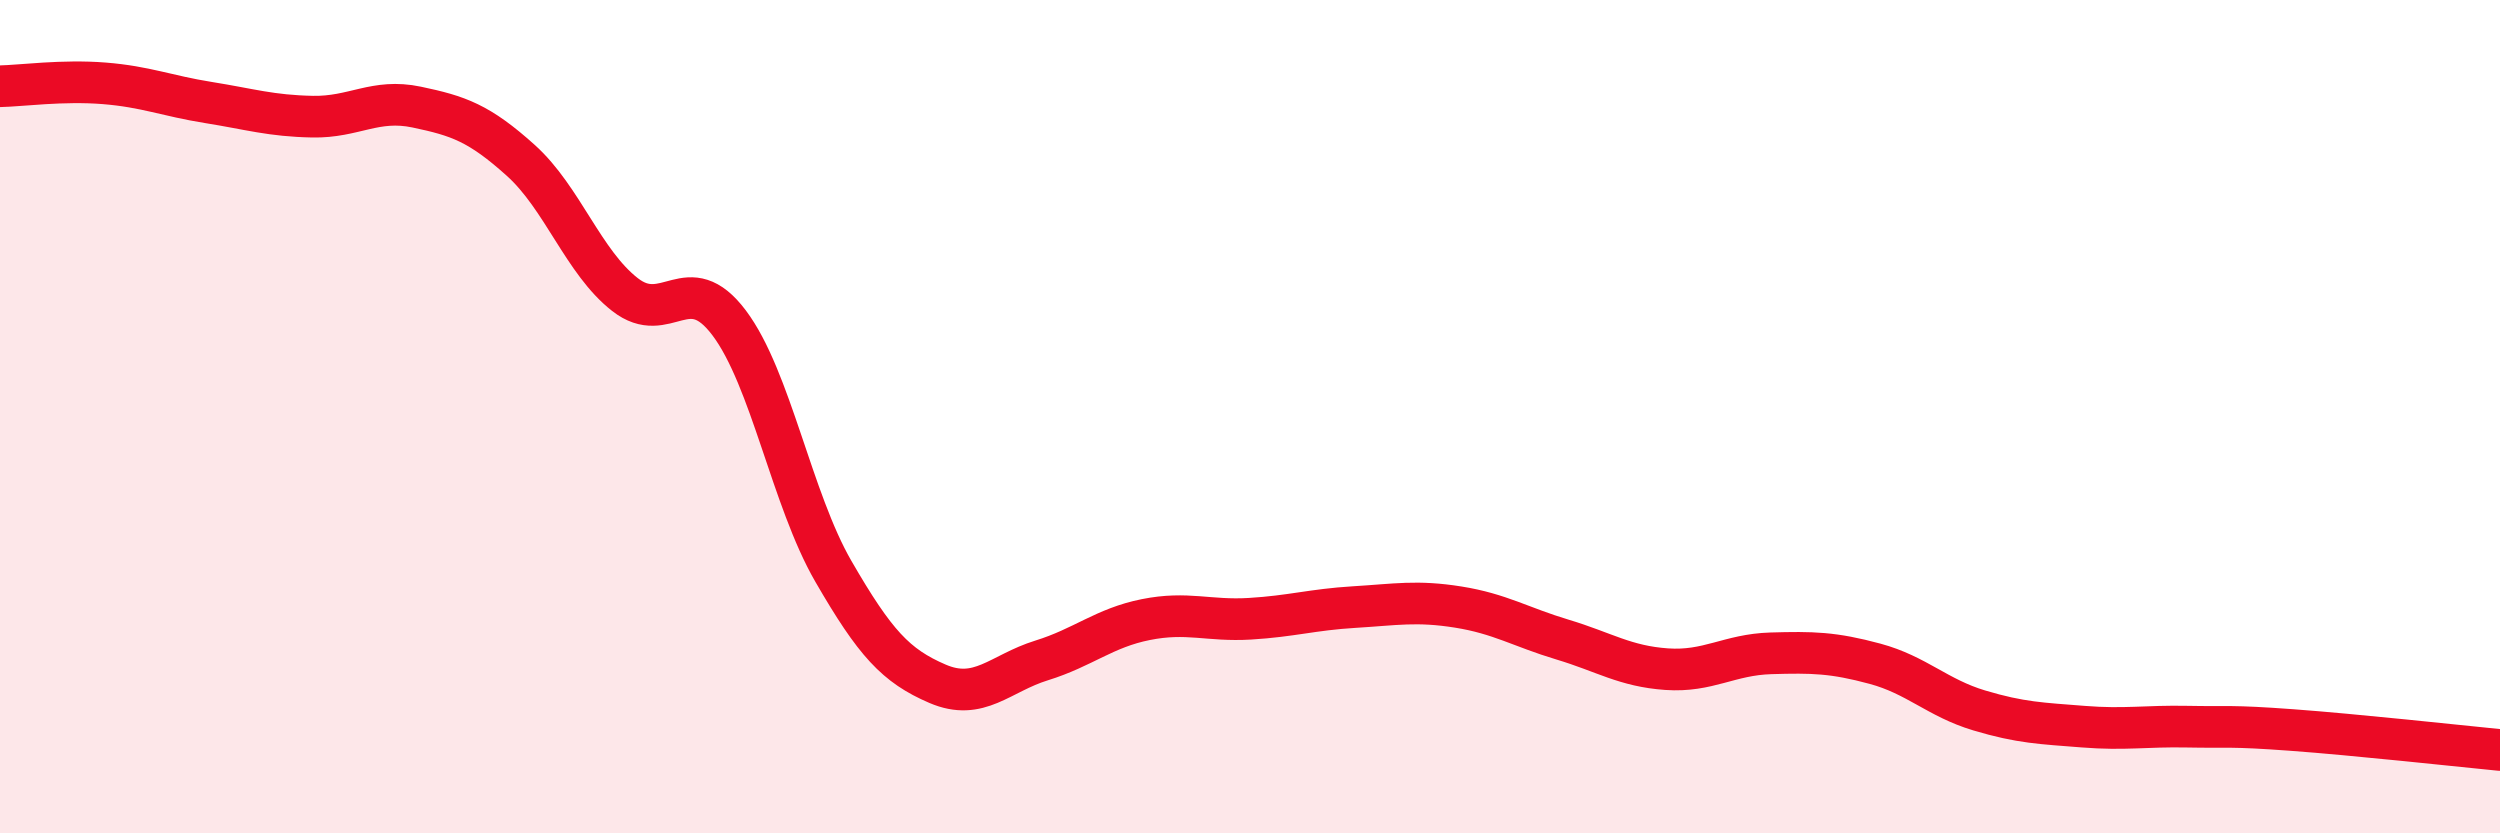 
    <svg width="60" height="20" viewBox="0 0 60 20" xmlns="http://www.w3.org/2000/svg">
      <path
        d="M 0,2.07 C 0.5,2.06 1.5,1.92 2.5,2 C 3.5,2.08 4,2.3 5,2.46 C 6,2.62 6.5,2.78 7.5,2.8 C 8.5,2.82 9,2.36 10,2.57 C 11,2.78 11.5,2.95 12.5,3.85 C 13.5,4.75 14,6.29 15,7.07 C 16,7.85 16.5,6.42 17.5,7.75 C 18.5,9.08 19,11.98 20,13.71 C 21,15.44 21.5,15.98 22.5,16.41 C 23.5,16.84 24,16.16 25,15.85 C 26,15.54 26.5,15.07 27.5,14.87 C 28.5,14.67 29,14.91 30,14.85 C 31,14.79 31.5,14.63 32.5,14.57 C 33.5,14.51 34,14.41 35,14.57 C 36,14.73 36.5,15.05 37.5,15.35 C 38.5,15.65 39,15.99 40,16.06 C 41,16.13 41.5,15.71 42.5,15.68 C 43.5,15.65 44,15.66 45,15.93 C 46,16.2 46.5,16.75 47.5,17.05 C 48.5,17.35 49,17.36 50,17.44 C 51,17.52 51.5,17.42 52.5,17.44 C 53.5,17.46 53.5,17.41 55,17.52 C 56.5,17.63 59,17.9 60,18L60 20L0 20Z"
        fill="#EB0A25"
        opacity="0.1"
        stroke-linecap="round"
        stroke-linejoin="round"
      />
      <path
        d="M 0,2.07 C 0.5,2.06 1.5,1.92 2.5,2 C 3.5,2.08 4,2.3 5,2.46 C 6,2.62 6.5,2.78 7.5,2.8 C 8.5,2.82 9,2.36 10,2.57 C 11,2.78 11.5,2.95 12.5,3.85 C 13.5,4.75 14,6.29 15,7.07 C 16,7.85 16.5,6.42 17.5,7.75 C 18.5,9.08 19,11.98 20,13.71 C 21,15.44 21.5,15.98 22.5,16.41 C 23.5,16.84 24,16.16 25,15.85 C 26,15.54 26.5,15.07 27.5,14.87 C 28.5,14.67 29,14.91 30,14.85 C 31,14.79 31.5,14.63 32.5,14.57 C 33.5,14.51 34,14.41 35,14.57 C 36,14.73 36.5,15.05 37.5,15.35 C 38.5,15.65 39,15.99 40,16.06 C 41,16.13 41.5,15.71 42.5,15.68 C 43.5,15.65 44,15.66 45,15.93 C 46,16.2 46.5,16.75 47.5,17.05 C 48.5,17.35 49,17.36 50,17.44 C 51,17.52 51.5,17.42 52.5,17.44 C 53.5,17.46 53.5,17.41 55,17.52 C 56.5,17.63 59,17.9 60,18"
        stroke="#EB0A25"
        stroke-width="1"
        fill="none"
        stroke-linecap="round"
        stroke-linejoin="round"
      />
    </svg>
  